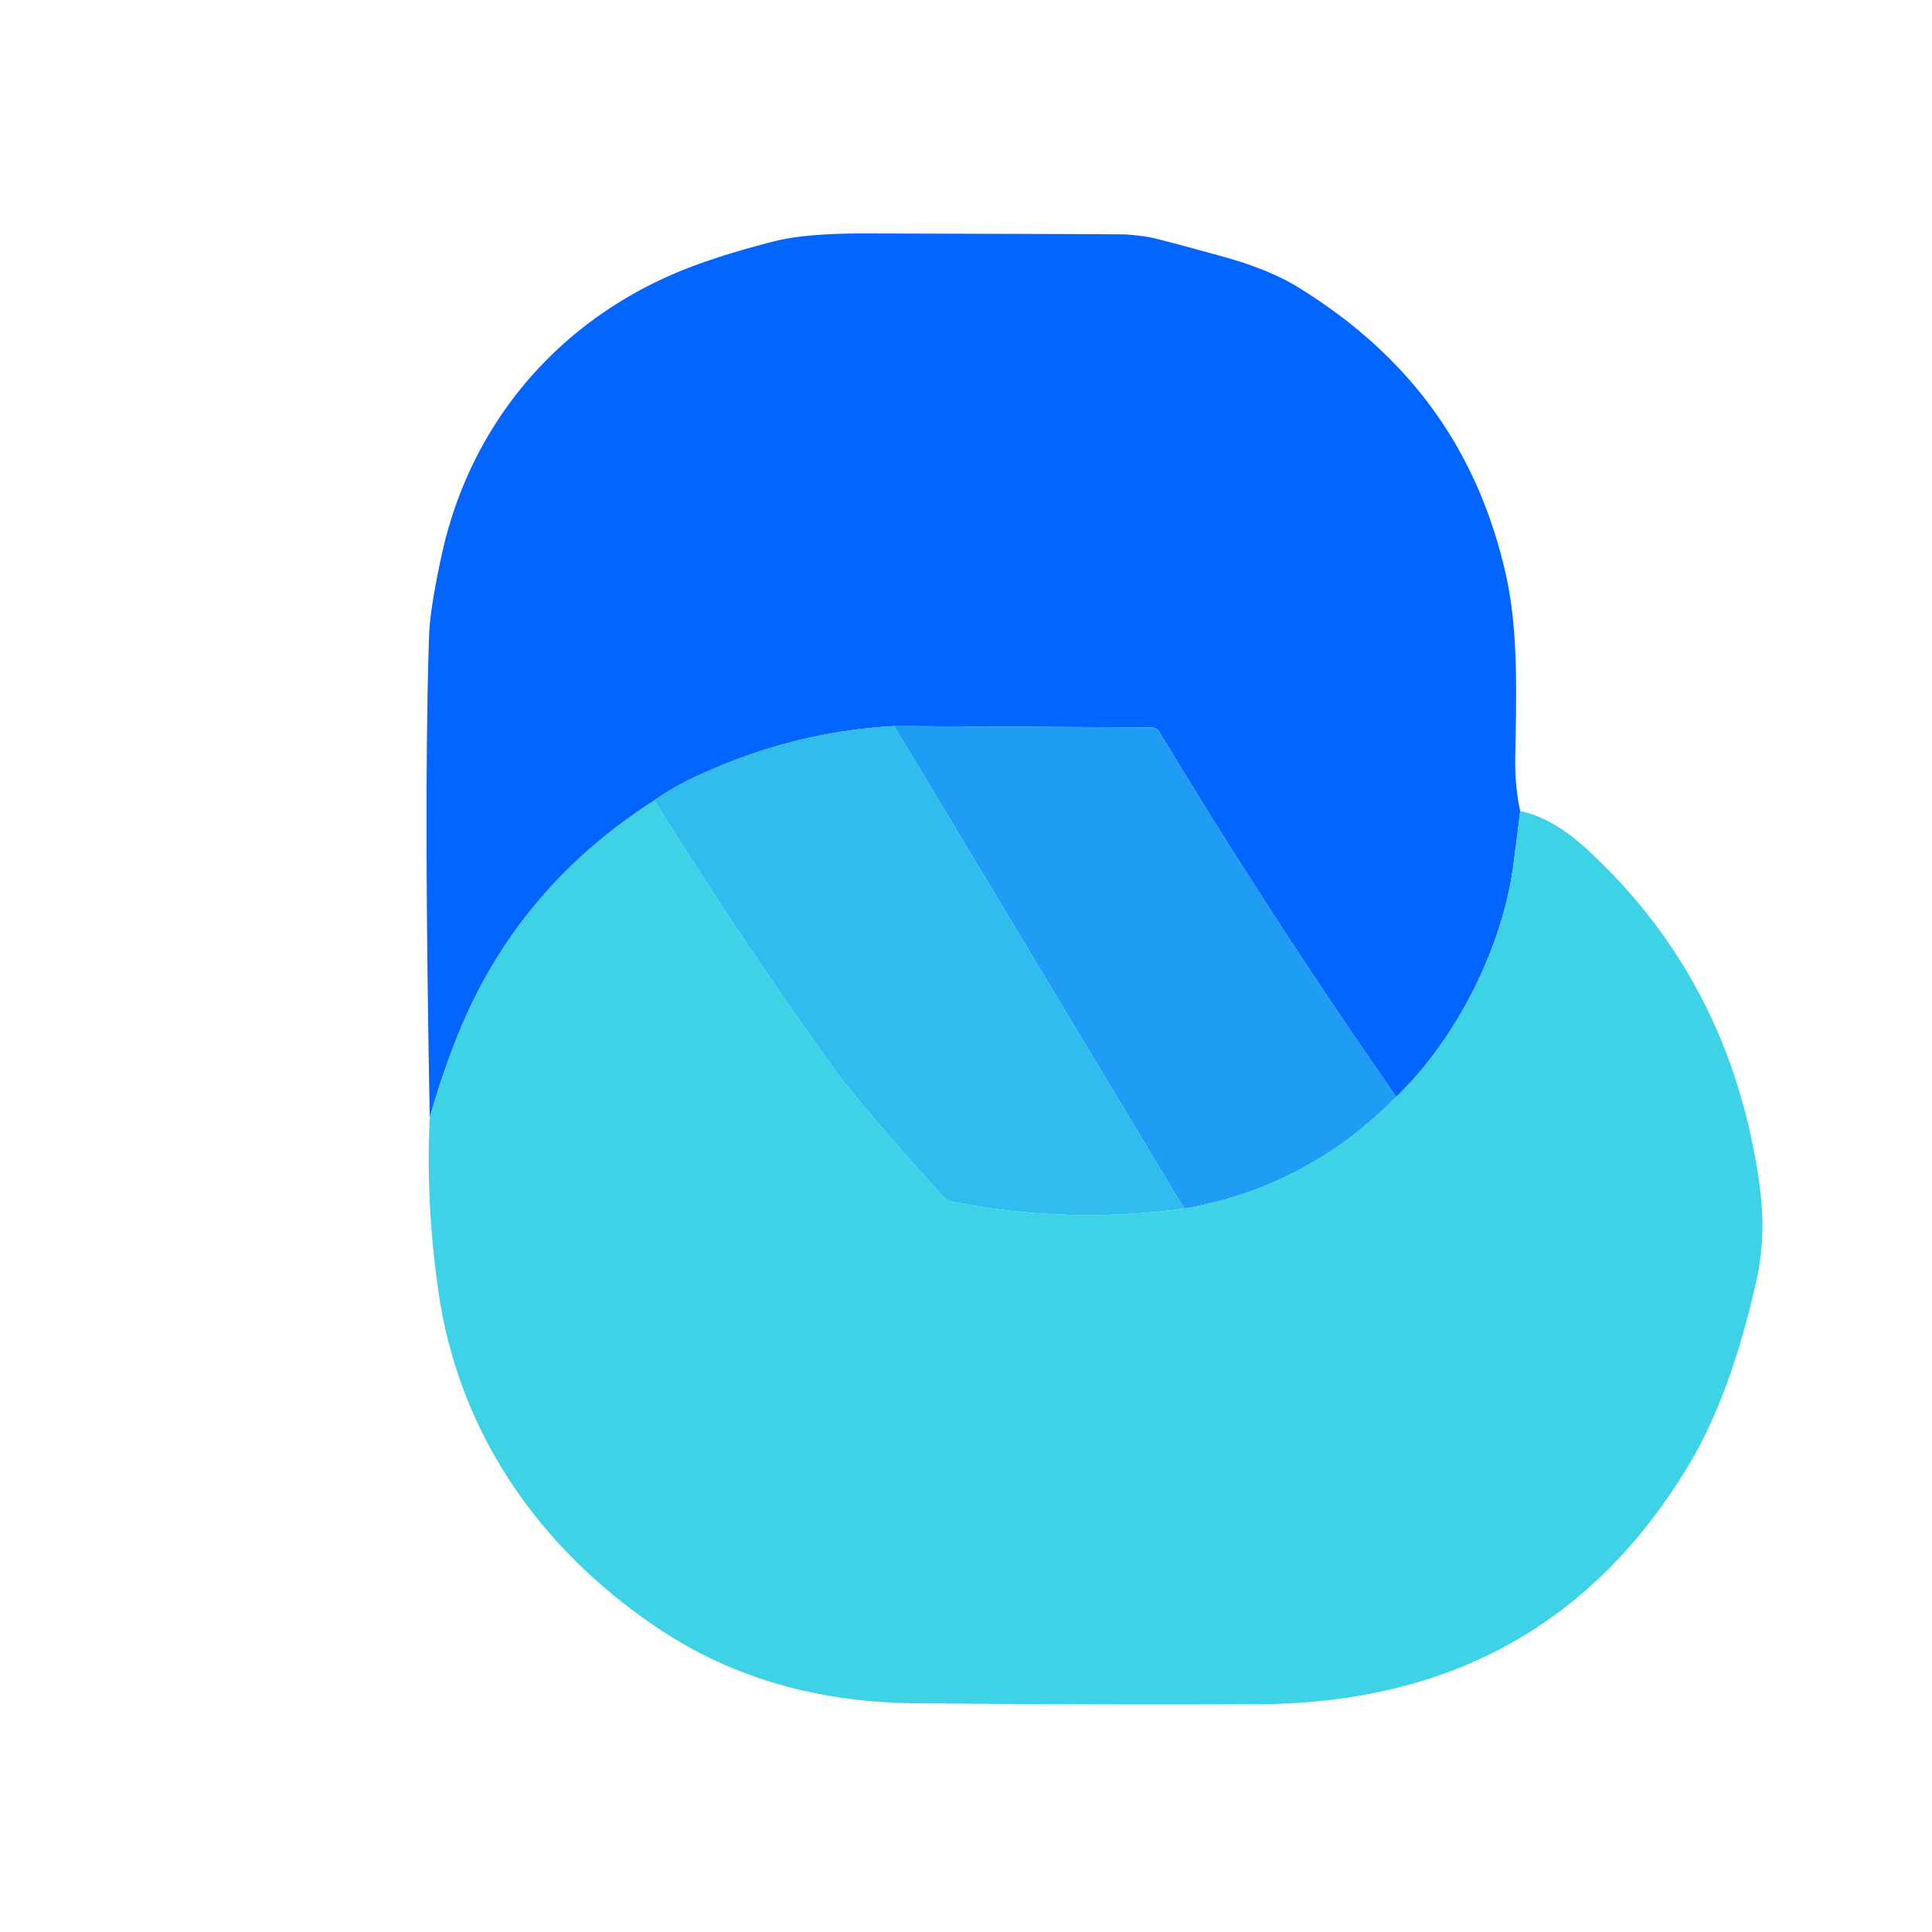 <svg xmlns="http://www.w3.org/2000/svg" viewBox="0 0 200 200"><path fill="#0265ff" d="M157.37 83.97q-.35 2.92-.72 5.68c-1.15 8.49-5.88 17.89-12.11 23.9Q131.57 94.94 120 75.75a.93.91-14.7 0 0-.77-.44l-26.67-.14q-10.82.58-20.95 5.42-2.12 1.01-3.86 2.27-12.31 7.84-18.57 20.33-2.56 5.1-4.69 12.48-.63-33.38-.07-49.92.1-2.79 1.32-8.37c3.04-13.88 12.46-24.59 25.5-29.64q3.72-1.44 8.91-2.76 3.21-.82 9.26-.81 26.36.06 27.04.1a16.96 12.1 2.9 0 1 2.38.26q1.02.16 7.93 2.08 4.62 1.29 7.58 3.1c11.4 7.01 18.65 16.68 21.59 29.98 1.26 5.72 1.04 12.39.93 18.56q-.06 3.14.51 5.72Z"/><path fill="#1f9cf3" d="M144.54 113.55q-9.27 9.39-21.95 11.57L92.56 75.17l26.67.14a.93.91-14.7 0 1 .77.44q11.57 19.19 24.54 37.8Z"/><path fill="#30bcec" d="m92.56 75.17 30.03 49.95q-12.25 1.63-24.1-.74a1.54 1.47-14.1 0 1-.83-.47q-8.81-9.79-11.2-13.11-9.76-13.53-18.71-27.94 1.74-1.26 3.86-2.27 10.13-4.84 20.95-5.42Z"/><path fill="#3dd2e6" d="M67.75 82.86q8.95 14.41 18.71 27.94 2.39 3.32 11.2 13.11a1.54 1.47-14.1 0 0 .83.47q11.85 2.37 24.1.74 12.68-2.18 21.95-11.57c6.23-6.01 10.96-15.41 12.11-23.9q.37-2.76.72-5.68 3.35.64 7.08 4.1 13.26 12.29 16.95 30.25c1.02 5 1.53 9.34.41 14.31q-2.61 11.65-6.88 18.83-14.77 24.83-44.67 24.96-16.57.08-35.5-.1-15.18-.13-26.51-7.68c-12.23-8.15-20.72-20.09-22.87-34.97q-1.32-9.19-.89-18 2.13-7.38 4.69-12.48 6.26-12.49 18.57-20.33Z"/></svg>
